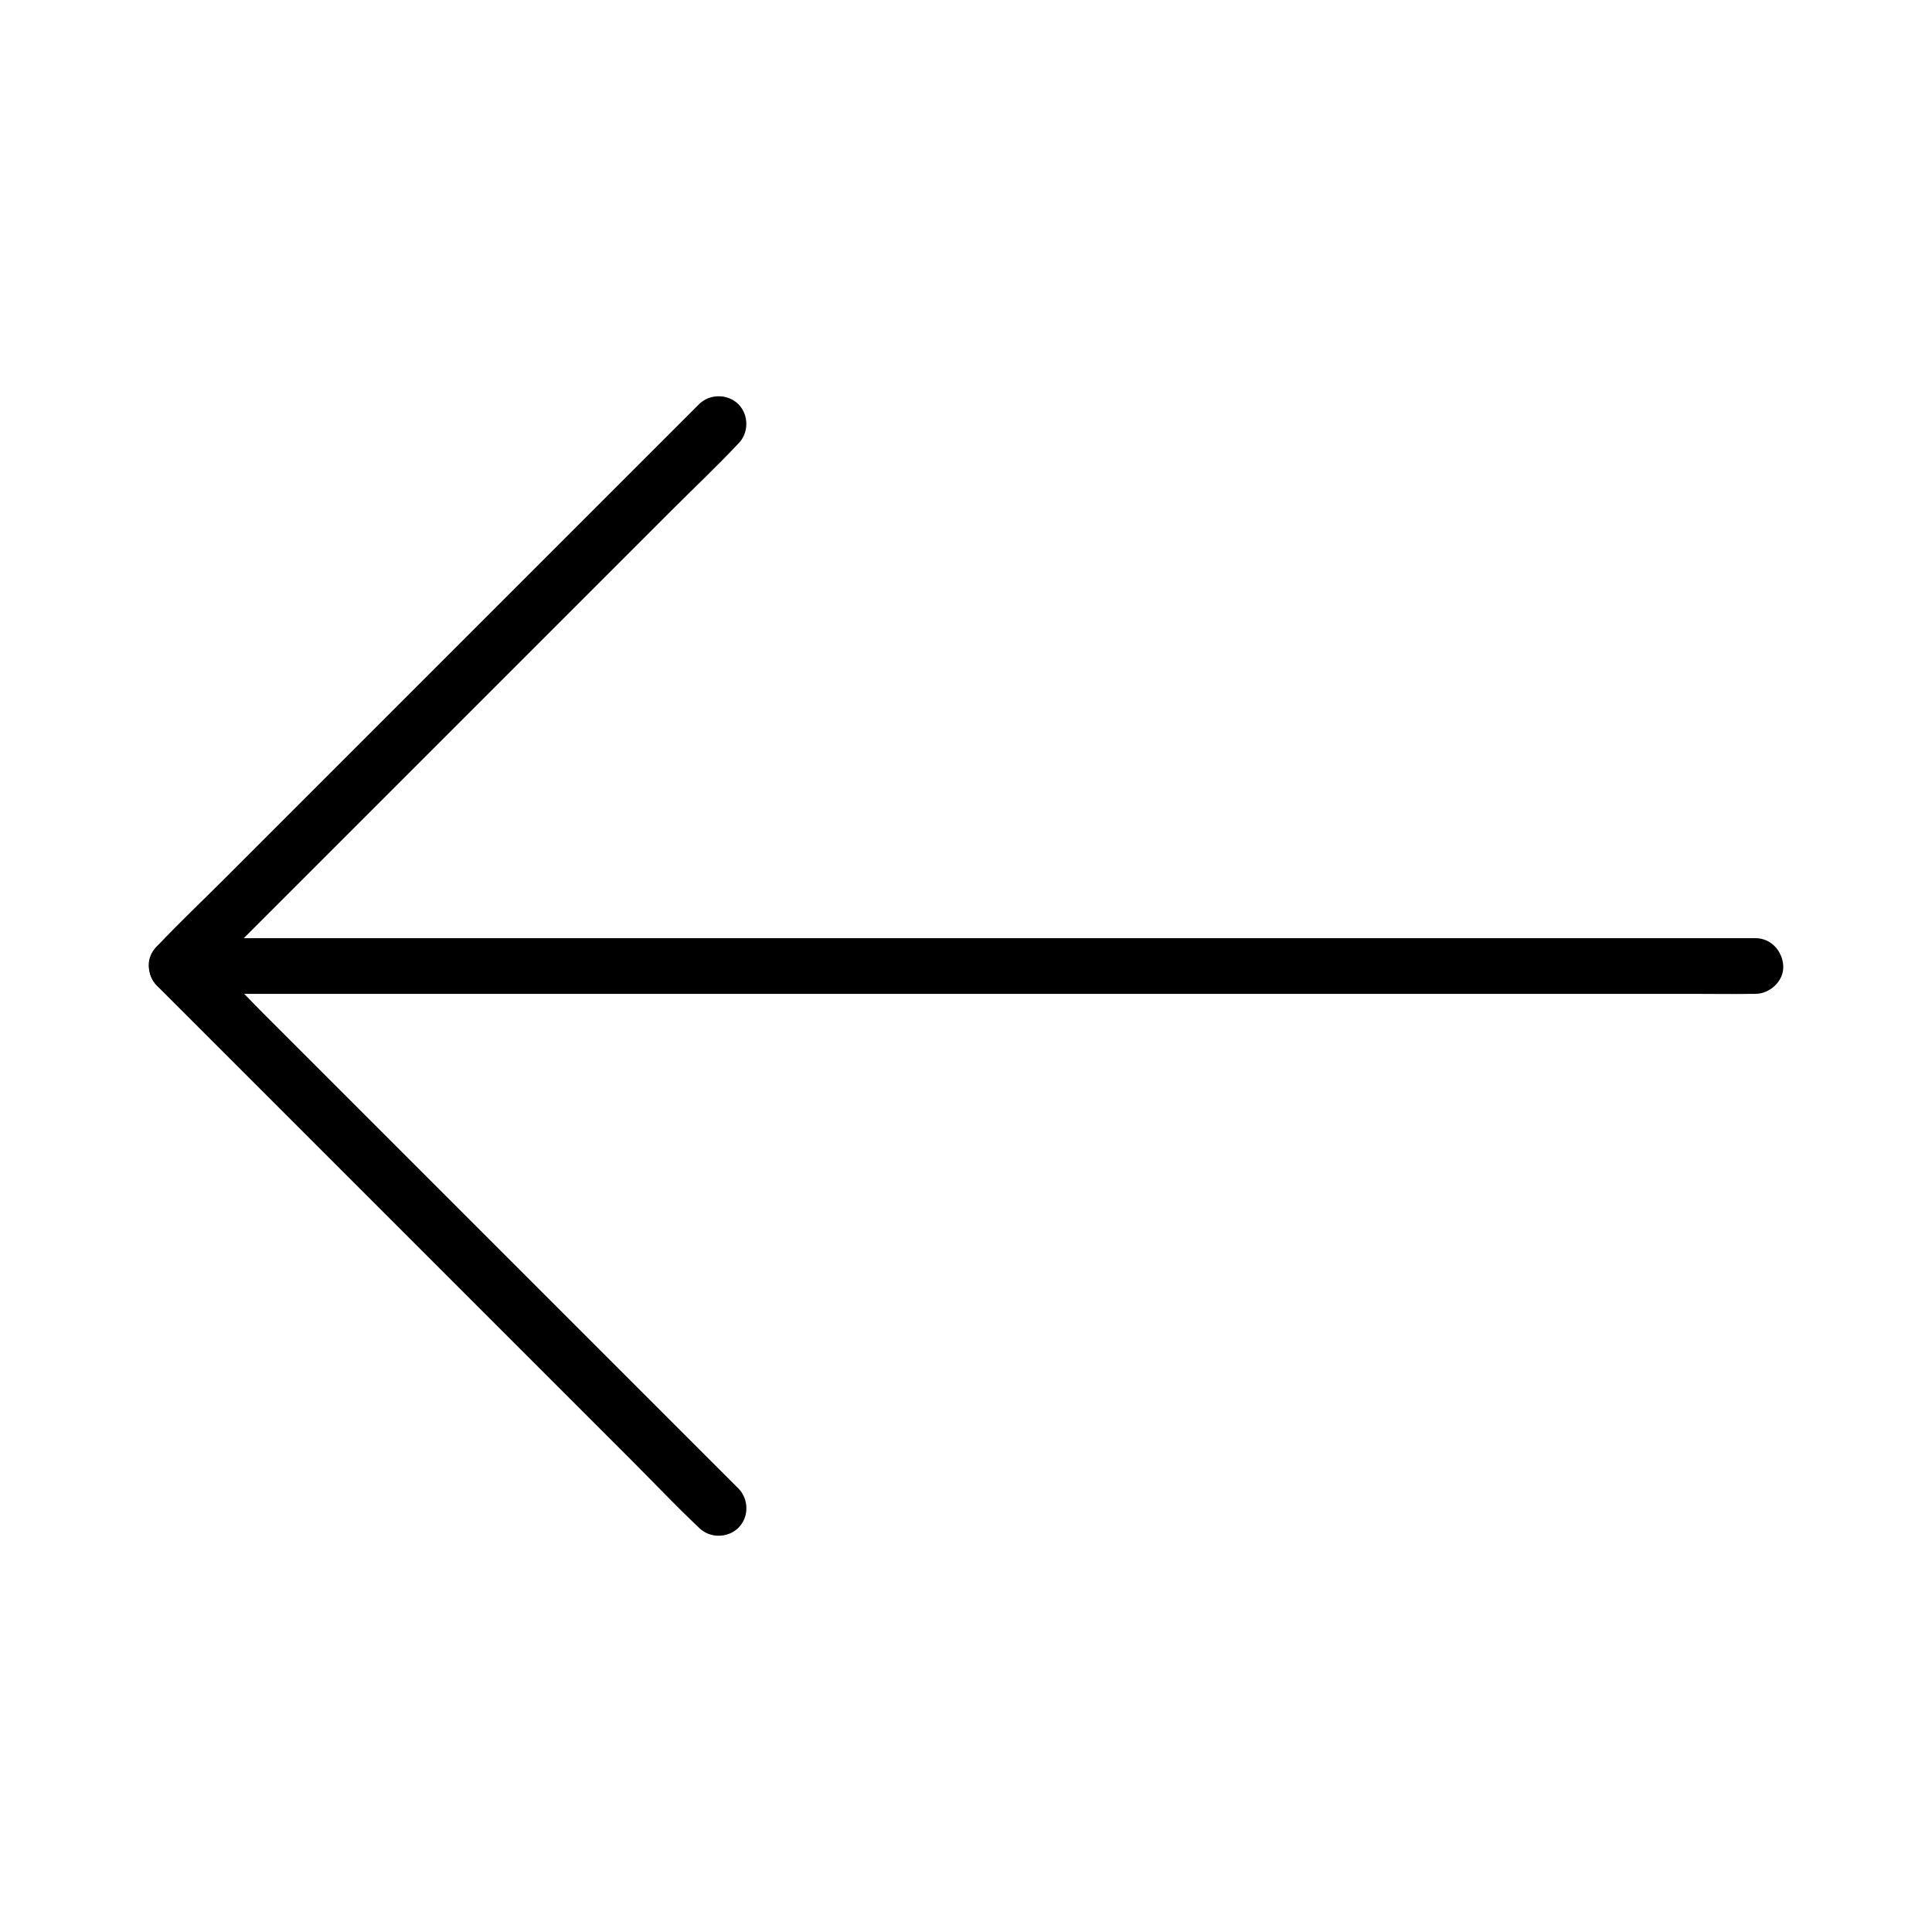 <?xml version="1.0" encoding="UTF-8"?>
<!-- Uploaded to: ICON Repo, www.iconrepo.com, Generator: ICON Repo Mixer Tools -->
<svg fill="#000000" width="800px" height="800px" version="1.1" viewBox="144 144 512 512" xmlns="http://www.w3.org/2000/svg">
 <g>
  <path d="m190.8 407.38h11.168 30.406 45.164 54.906 60.172 60.715 56.629 47.824 34.391c5.41 0 10.875 0.098 16.336 0h0.688c3.836 0 7.578-3.394 7.379-7.379-0.195-3.984-3.246-7.379-7.379-7.379h-11.168-30.406-45.164-54.906-60.172-60.715-56.629-47.824-34.391c-5.41 0-10.875-0.098-16.336 0h-0.688c-3.836 0-7.578 3.394-7.379 7.379 0.145 3.984 3.195 7.379 7.379 7.379z"/>
  <path d="m339.68 538.45c-4.773-4.773-9.543-9.543-14.27-14.27-11.414-11.414-22.879-22.879-34.293-34.293l-41.523-41.523c-11.957-11.957-23.91-23.91-35.867-35.867-5.805-5.805-11.367-12.004-17.465-17.465-0.098-0.098-0.148-0.148-0.246-0.246v10.43c4.773-4.773 9.543-9.543 14.27-14.27 11.414-11.414 22.879-22.879 34.293-34.293 13.824-13.824 27.652-27.652 41.523-41.523 11.957-11.957 23.91-23.91 35.867-35.867 5.805-5.805 11.809-11.465 17.465-17.465l0.246-0.246c2.805-2.805 2.805-7.625 0-10.43-2.805-2.805-7.625-2.805-10.43 0-4.773 4.773-9.543 9.543-14.27 14.27-11.414 11.414-22.879 22.879-34.293 34.293-13.824 13.824-27.652 27.652-41.523 41.523-11.957 11.957-23.91 23.91-35.867 35.867-5.805 5.805-11.809 11.465-17.465 17.465-0.098 0.098-0.148 0.148-0.246 0.246-2.805 2.805-2.805 7.625 0 10.43l14.27 14.27c11.414 11.414 22.879 22.879 34.293 34.293 13.824 13.824 27.652 27.652 41.523 41.523 11.957 11.957 23.91 23.91 35.867 35.867 5.805 5.805 11.465 11.809 17.465 17.465 0.098 0.098 0.148 0.148 0.246 0.246 2.805 2.805 7.625 2.805 10.43 0 2.852-2.805 2.805-7.578 0-10.43z"/>
 </g>
</svg>